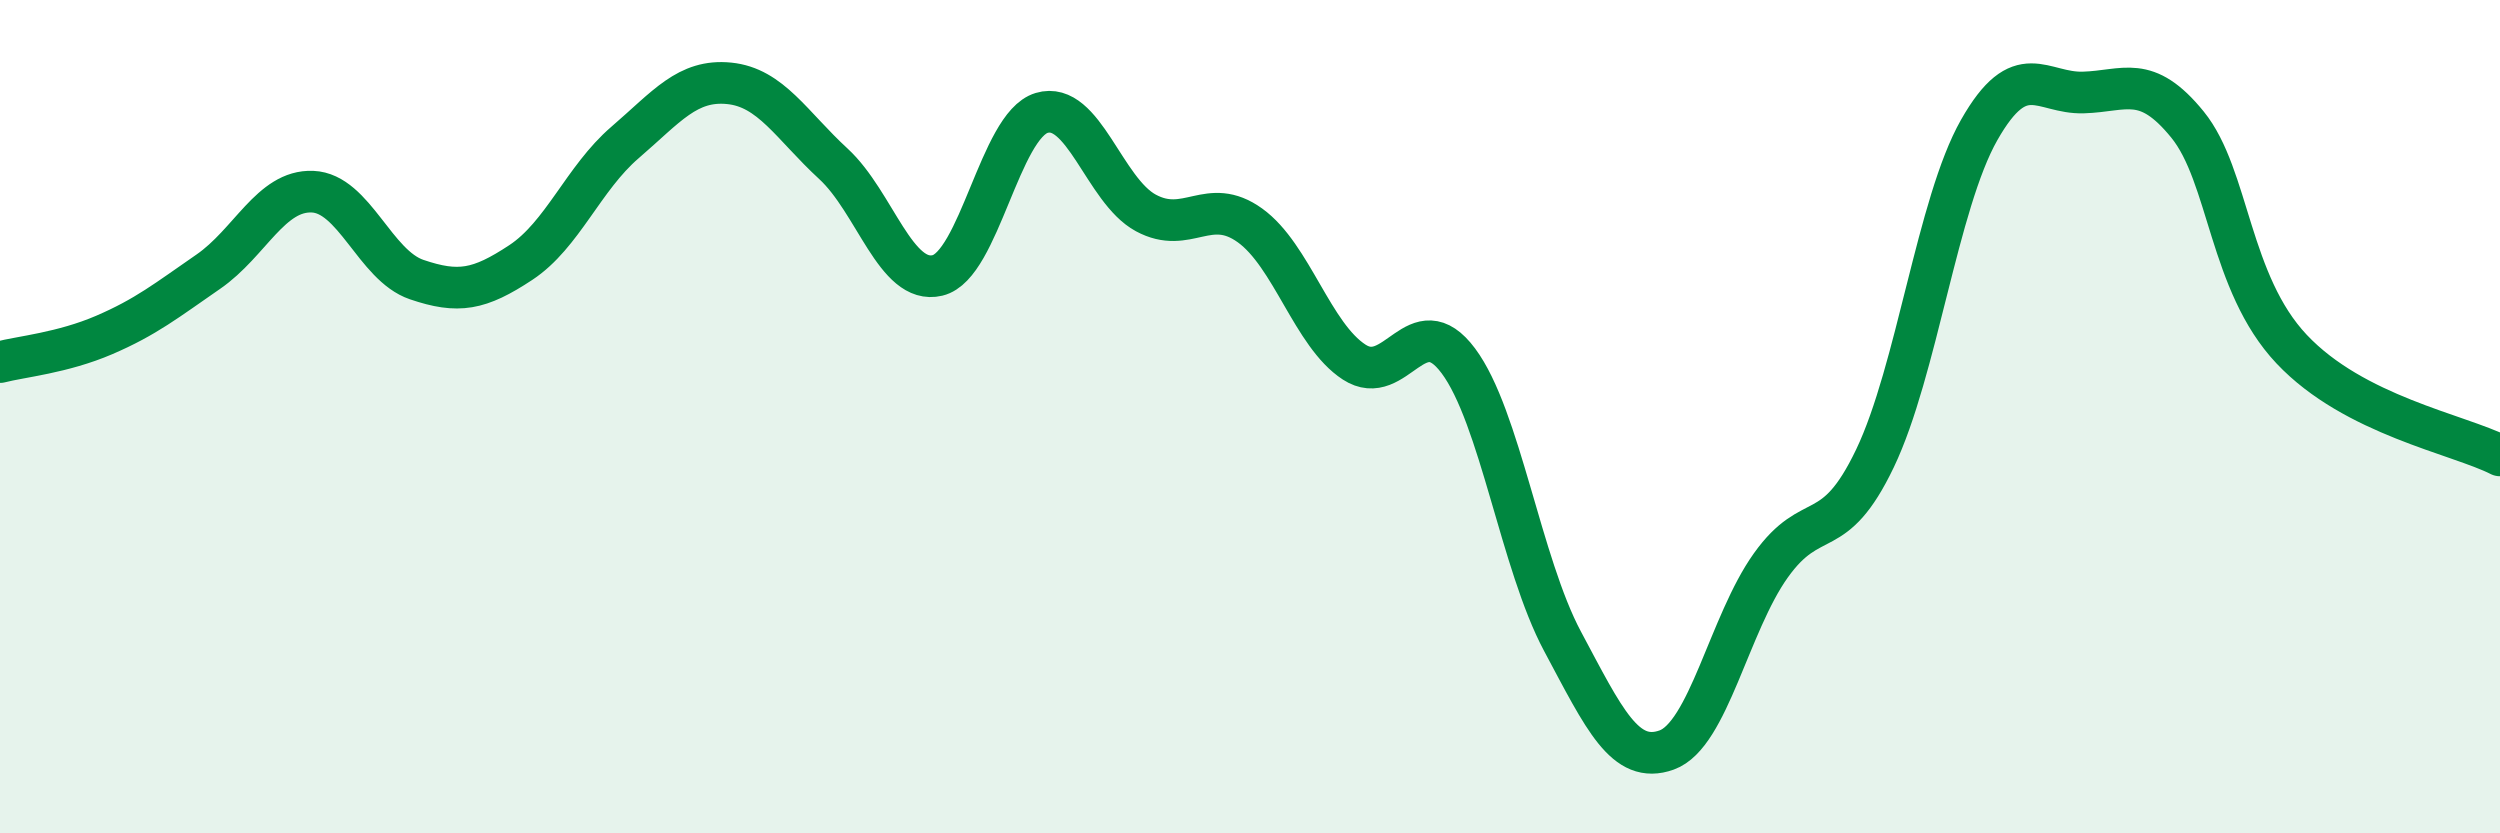 
    <svg width="60" height="20" viewBox="0 0 60 20" xmlns="http://www.w3.org/2000/svg">
      <path
        d="M 0,8.69 C 0.5,8.56 1.5,8.47 2.5,8.04 C 3.5,7.61 4,7.21 5,6.52 C 6,5.83 6.5,4.56 7.5,4.6 C 8.5,4.64 9,6.37 10,6.71 C 11,7.05 11.5,6.96 12.5,6.3 C 13.5,5.64 14,4.28 15,3.42 C 16,2.56 16.5,1.9 17.5,2 C 18.5,2.1 19,3.01 20,3.93 C 21,4.85 21.5,6.85 22.5,6.61 C 23.5,6.37 24,3.01 25,2.71 C 26,2.41 26.5,4.57 27.5,5.11 C 28.5,5.65 29,4.69 30,5.41 C 31,6.13 31.5,8.04 32.5,8.69 C 33.5,9.34 34,7.32 35,8.66 C 36,10 36.5,13.52 37.5,15.39 C 38.5,17.26 39,18.36 40,18 C 41,17.64 41.5,14.97 42.5,13.57 C 43.5,12.17 44,13.09 45,11 C 46,8.91 46.5,4.88 47.5,3.12 C 48.5,1.36 49,2.25 50,2.22 C 51,2.19 51.5,1.76 52.5,2.99 C 53.5,4.22 53.5,6.79 55,8.38 C 56.5,9.97 59,10.42 60,10.93L60 20L0 20Z"
        fill="#008740"
        opacity="0.1"
        stroke-linecap="round"
        stroke-linejoin="round"
      />
      <path
        d="M 0,8.69 C 0.5,8.56 1.5,8.47 2.5,8.04 C 3.5,7.61 4,7.21 5,6.52 C 6,5.83 6.5,4.56 7.5,4.6 C 8.5,4.64 9,6.37 10,6.71 C 11,7.05 11.5,6.96 12.5,6.3 C 13.5,5.64 14,4.28 15,3.42 C 16,2.56 16.5,1.9 17.5,2 C 18.5,2.1 19,3.01 20,3.93 C 21,4.85 21.5,6.85 22.5,6.61 C 23.5,6.37 24,3.01 25,2.71 C 26,2.41 26.5,4.57 27.5,5.11 C 28.5,5.65 29,4.69 30,5.41 C 31,6.13 31.5,8.04 32.5,8.69 C 33.5,9.34 34,7.32 35,8.66 C 36,10 36.5,13.52 37.5,15.39 C 38.5,17.26 39,18.36 40,18 C 41,17.64 41.5,14.97 42.5,13.57 C 43.5,12.17 44,13.09 45,11 C 46,8.91 46.5,4.88 47.5,3.12 C 48.5,1.36 49,2.25 50,2.22 C 51,2.19 51.5,1.76 52.5,2.99 C 53.5,4.22 53.5,6.79 55,8.38 C 56.5,9.97 59,10.42 60,10.93"
        stroke="#008740"
        stroke-width="1"
        fill="none"
        stroke-linecap="round"
        stroke-linejoin="round"
      />
    </svg>
  